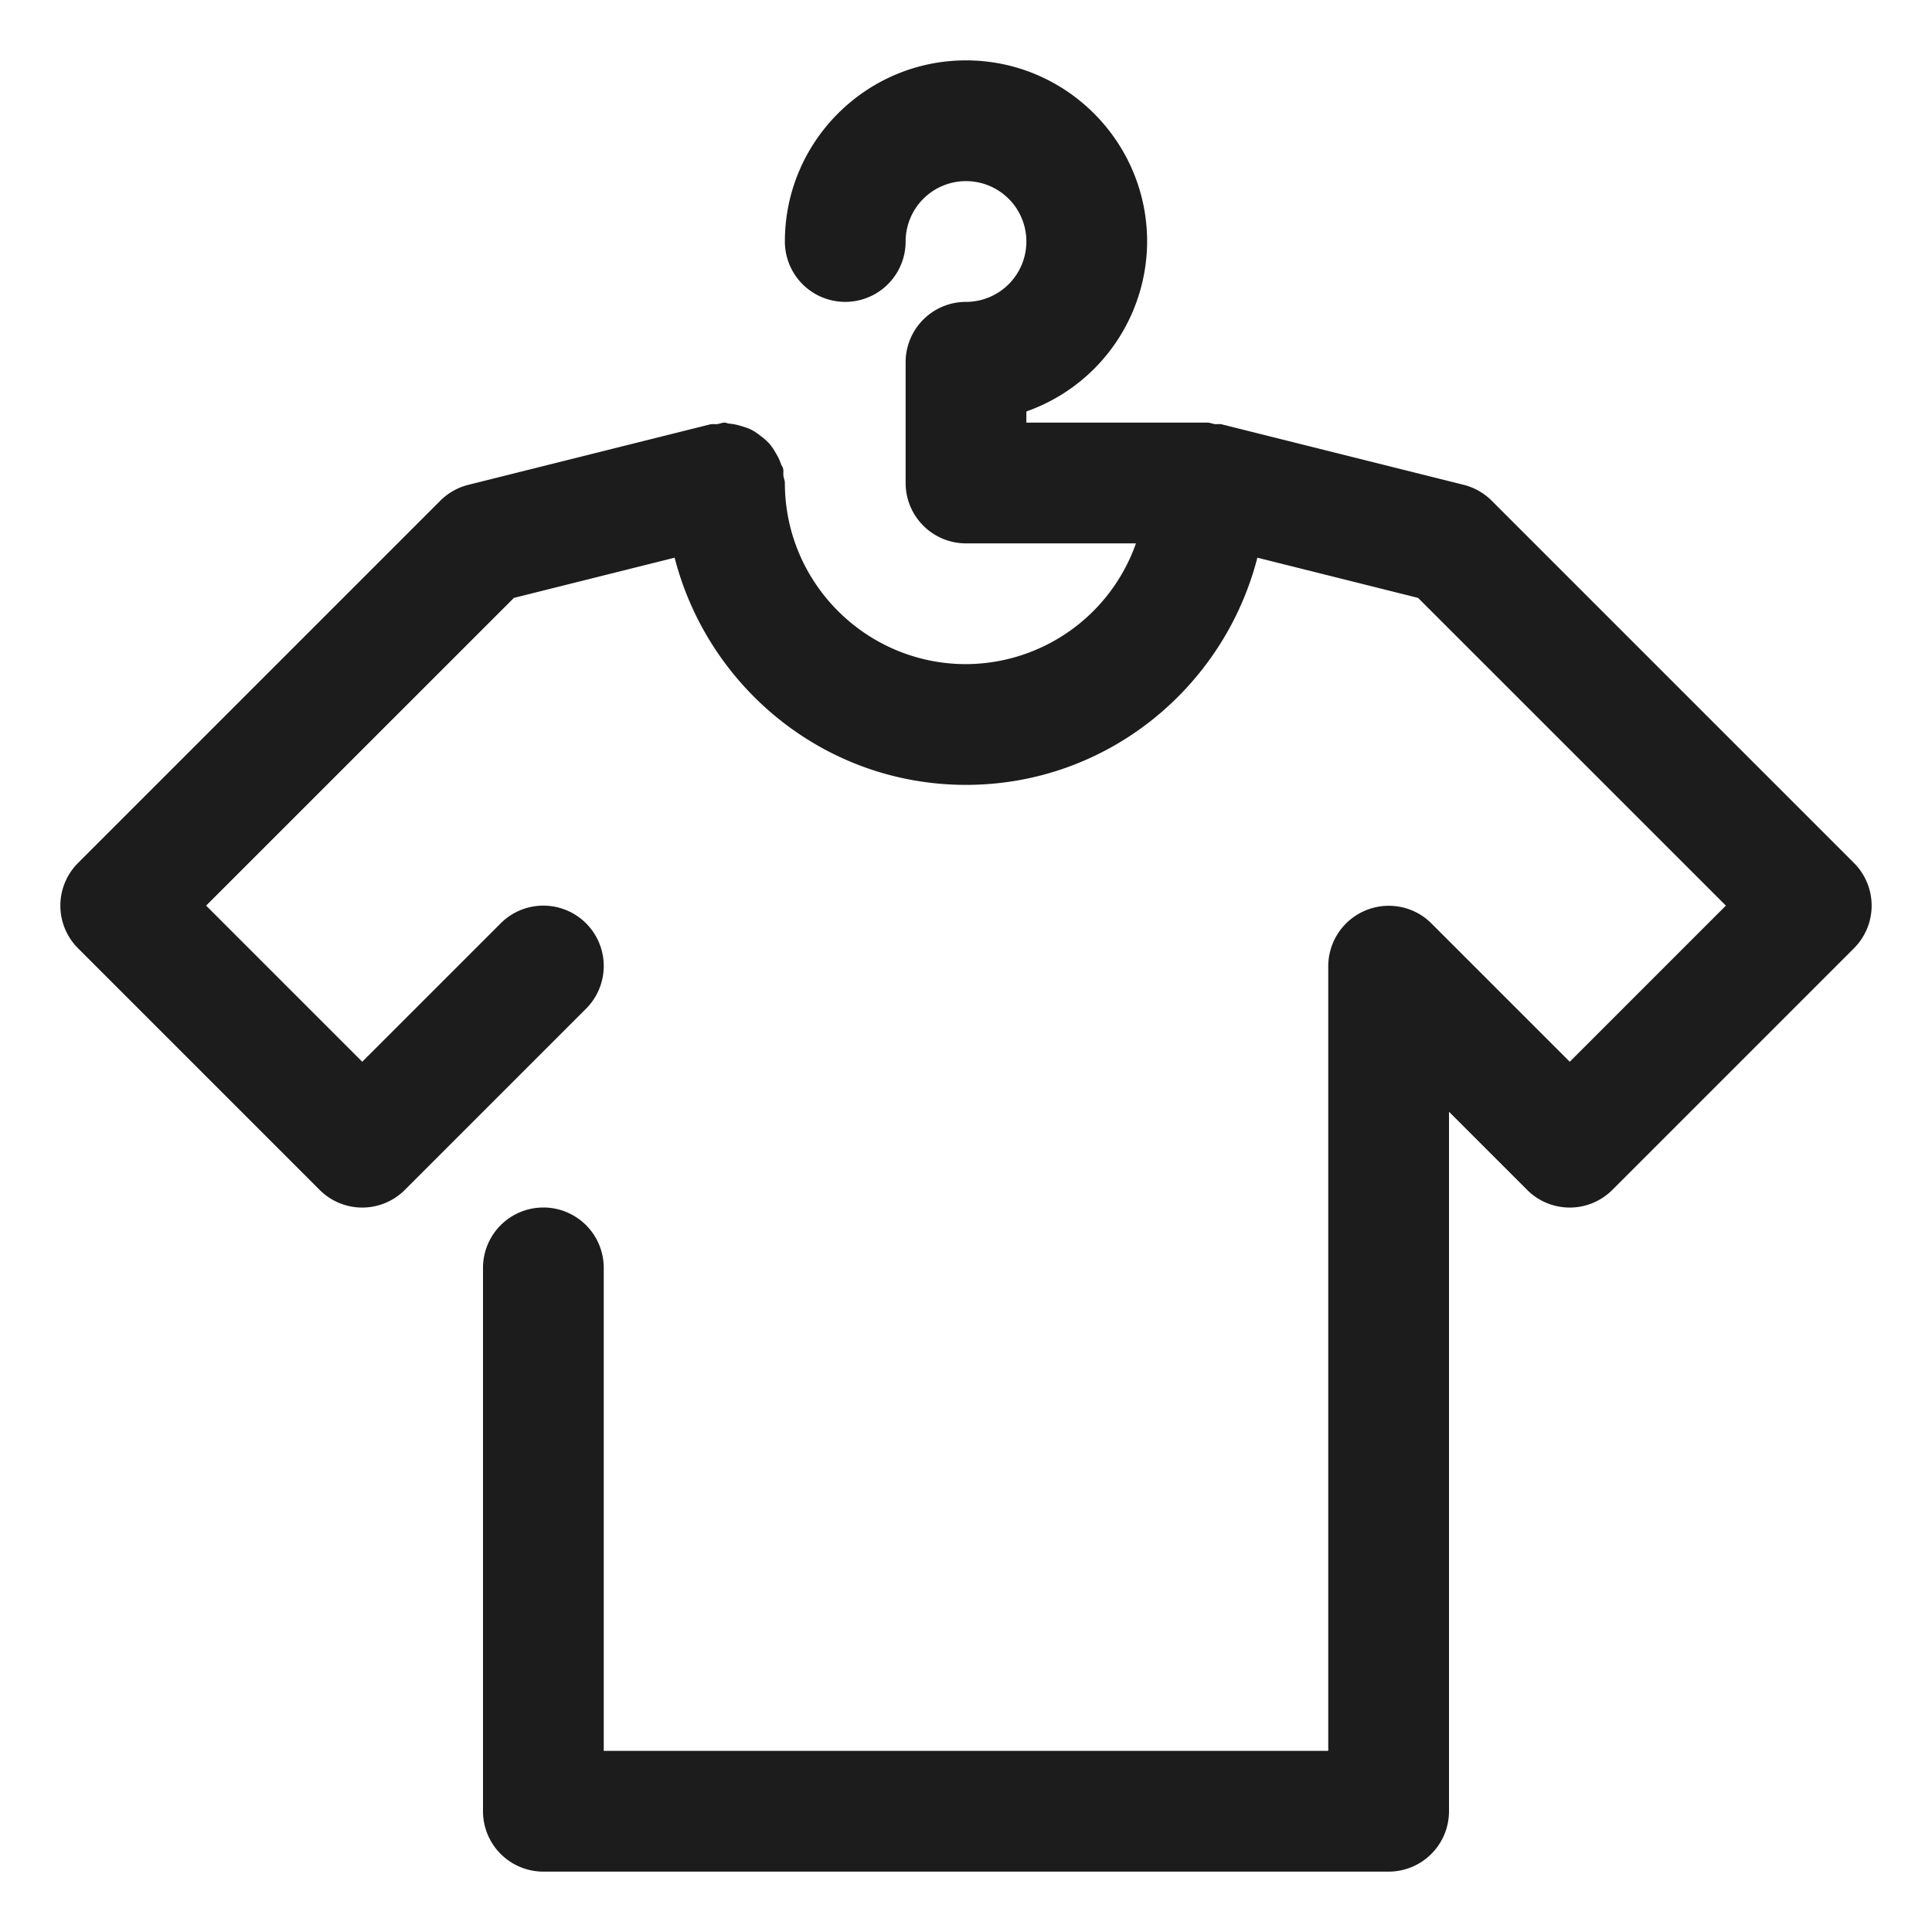 <svg viewBox="0 0 32 32" xml:space="preserve" xmlns="http://www.w3.org/2000/svg"><path d="m30.707 14.293-6-6a1.001 1.001 0 0 0-.465-.263l-4-1c-.041-.011-.081-.001-.123-.006C20.078 7.019 20.042 7 20 7h-3v-.185A2.995 2.995 0 0 0 19 4c0-1.654-1.346-3-3-3s-3 1.346-3 3a1 1 0 1 0 2 0 1 1 0 1 1 1 1 1 1 0 0 0-1 1v2a1 1 0 0 0 1 1h2.815A2.996 2.996 0 0 1 16 11c-1.654 0-3-1.346-3-3 0-.043-.02-.08-.024-.122-.005-.041.004-.08-.006-.12-.006-.025-.024-.043-.032-.067a.911.911 0 0 0-.09-.189.907.907 0 0 0-.101-.149.92.92 0 0 0-.143-.128.961.961 0 0 0-.157-.106c-.054-.027-.11-.044-.169-.062a.943.943 0 0 0-.205-.041C12.048 7.013 12.026 7 12 7c-.043 0-.079.02-.121.024-.04.005-.08-.005-.121.006l-4 1a1.001 1.001 0 0 0-.465.263l-6 6a.999.999 0 0 0 0 1.414l4 4a.997.997 0 0 0 1.414 0l3-3a.999.999 0 1 0-1.414-1.414L6 17.586 3.414 15l5.098-5.097 2.662-.666C11.729 11.395 13.673 13 16 13s4.271-1.605 4.826-3.763l2.662.666L28.586 15 26 17.586l-2.292-2.292a.99.99 0 0 0-.326-.217A1.003 1.003 0 0 0 22 16v13H10v-8a1 1 0 1 0-2 0v9a1 1 0 0 0 1 1h14a1 1 0 0 0 1-1V18.414l1.293 1.293a.997.997 0 0 0 1.414 0l4-4a.999.999 0 0 0 0-1.414z" fill="#1c1c1d" class="fill-000000"></path></svg>